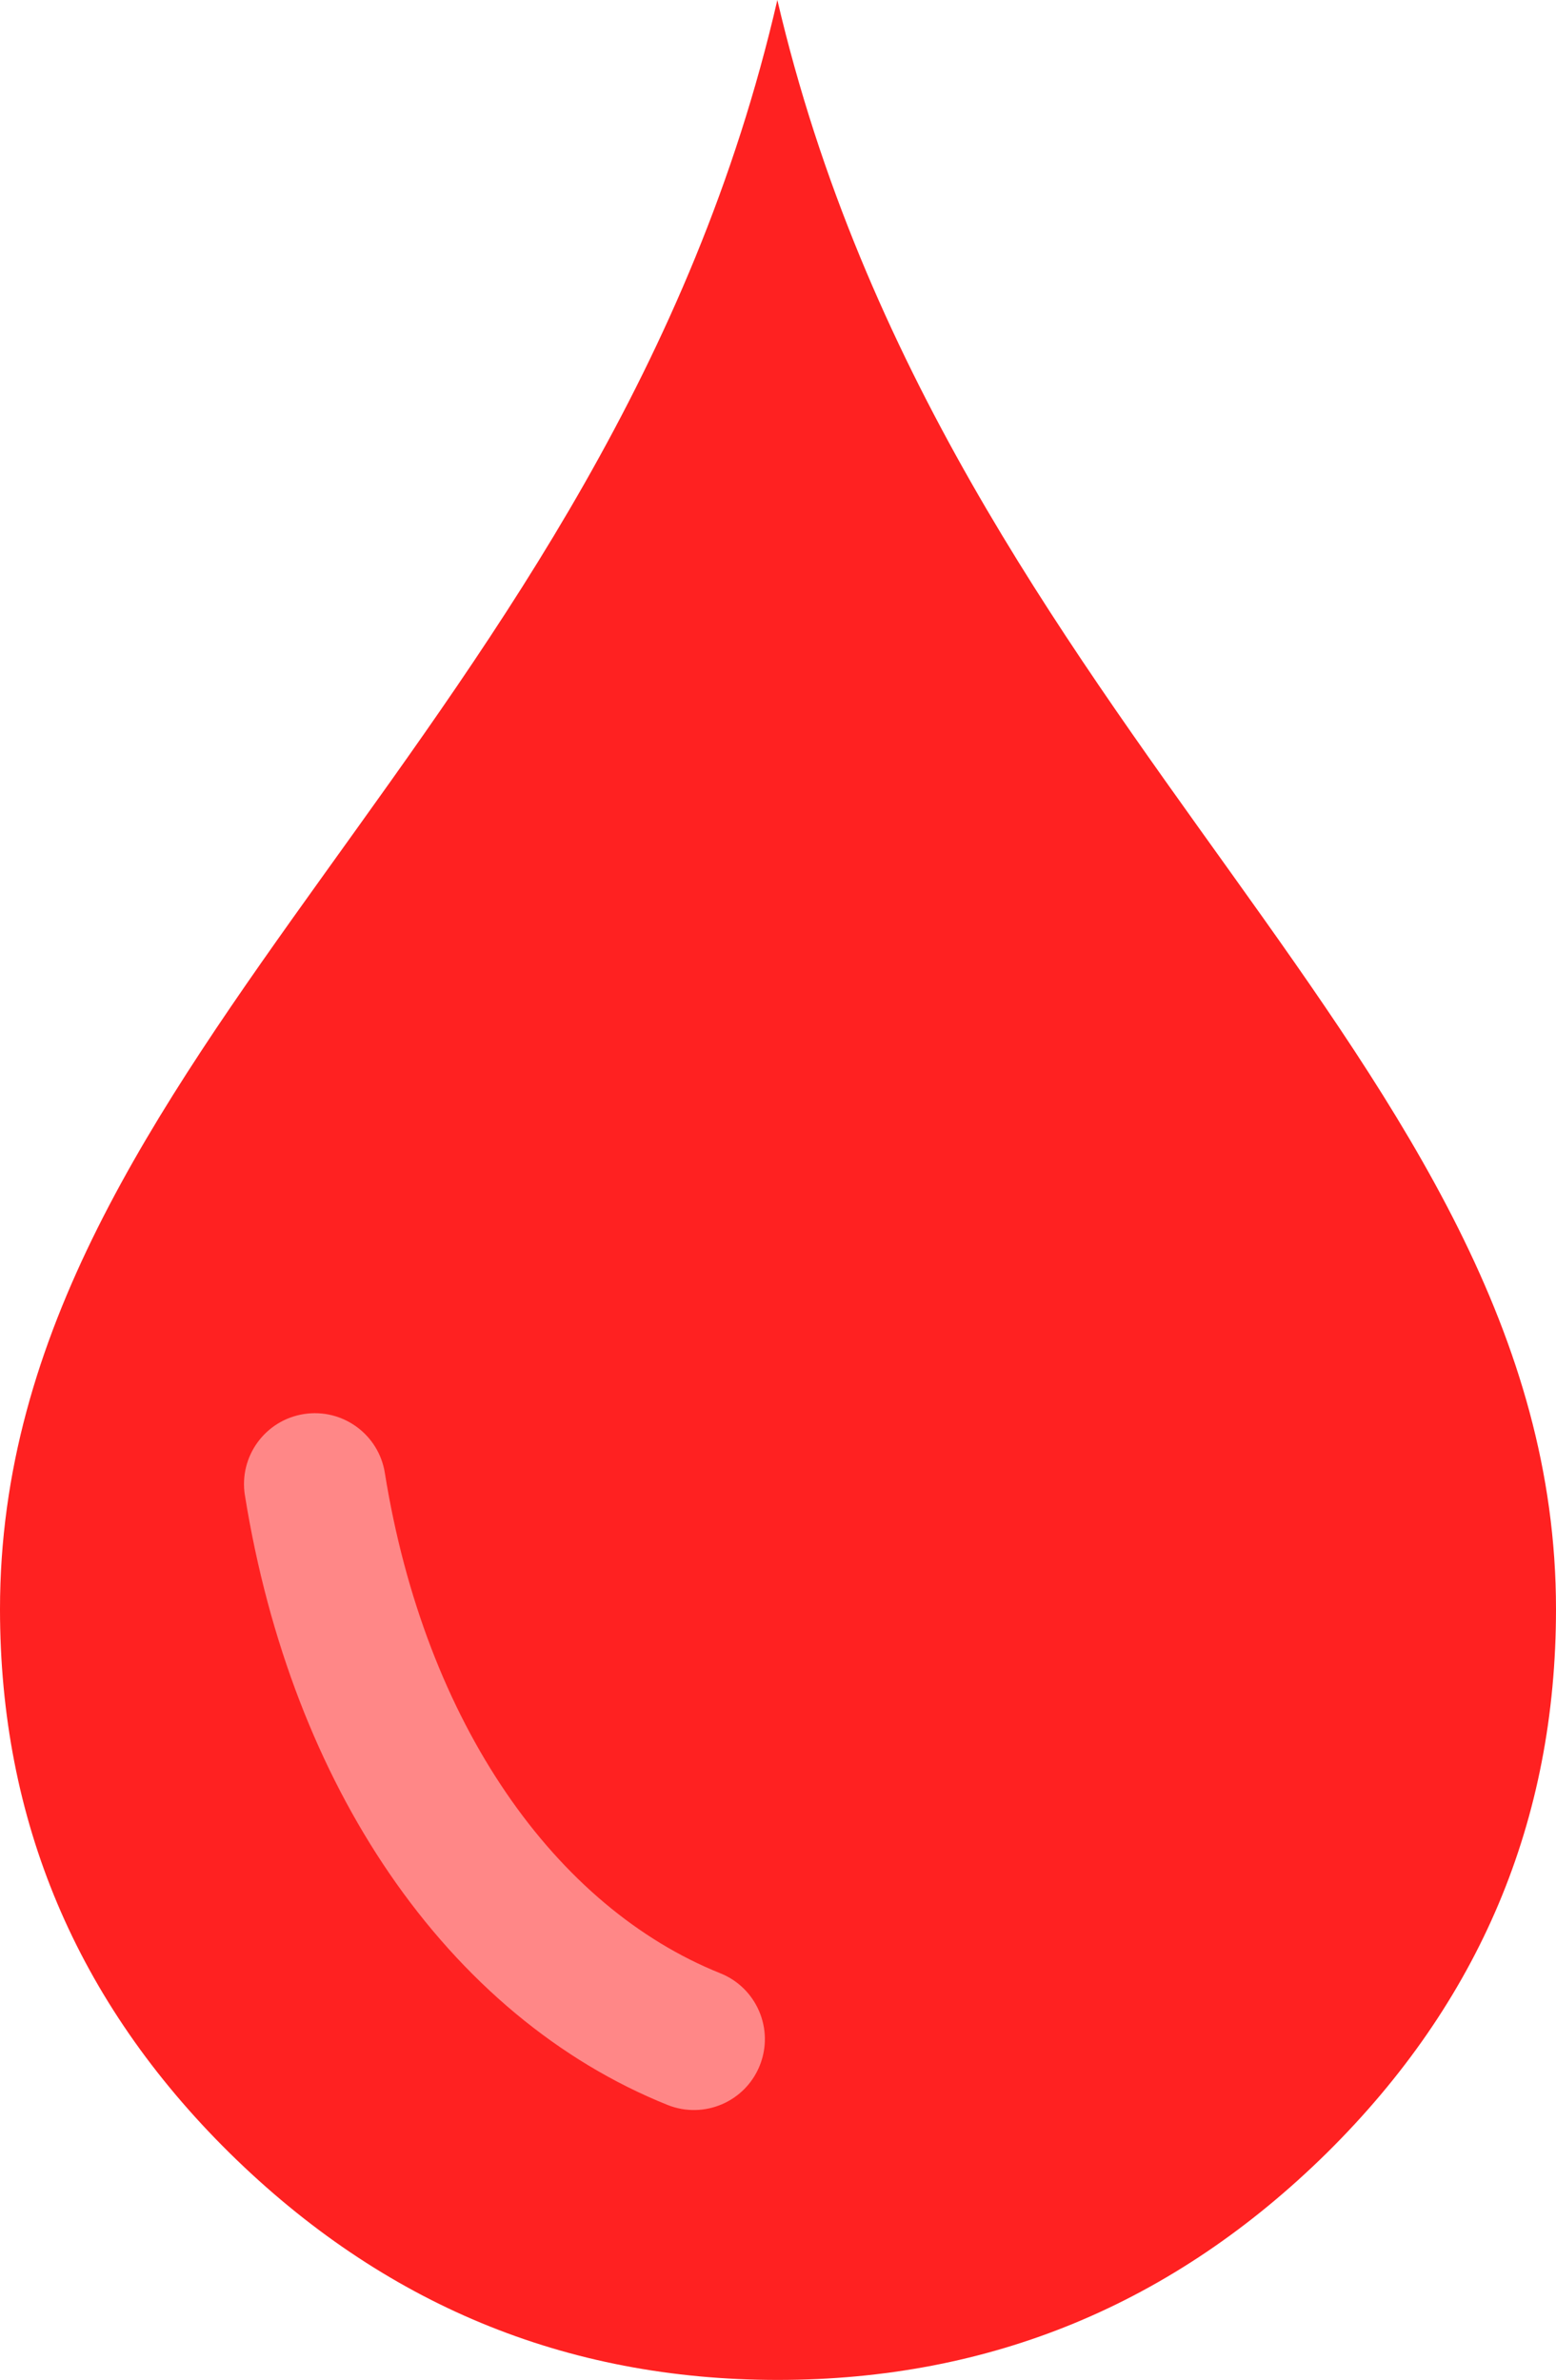 <svg xmlns="http://www.w3.org/2000/svg" shape-rendering="geometricPrecision" text-rendering="geometricPrecision" image-rendering="optimizeQuality" fill-rule="evenodd" clip-rule="evenodd" viewBox="0 0 335 512.4"><path fill="#FF2121" d="M167.359 0C204.195 157.43 335 228.092 335 346.434c0 45.526-16.433 84.553-49.33 117.088-33.021 32.534-72.379 48.878-118.23 48.878-45.731 0-85.008-16.344-118.029-48.878C16.472 430.991 0 391.964 0 346.434 0 227.529 130.921 158.063 167.359 0z"/><path fill="#FF8787" fill-rule="nonzero" d="M52.721 321.911c-1.319-8.32 4.355-16.139 12.676-17.459 8.321-1.319 16.14 4.355 17.459 12.676 4.351 27.115 13.555 50.472 26.139 68.9 12.548 18.381 28.434 31.74 46.089 38.822 7.827 3.136 11.627 12.028 8.491 19.854-3.136 7.828-12.028 11.627-19.855 8.491-23.311-9.351-43.979-26.54-59.961-49.947-15.006-21.977-25.942-49.566-31.038-81.337z"/></svg>